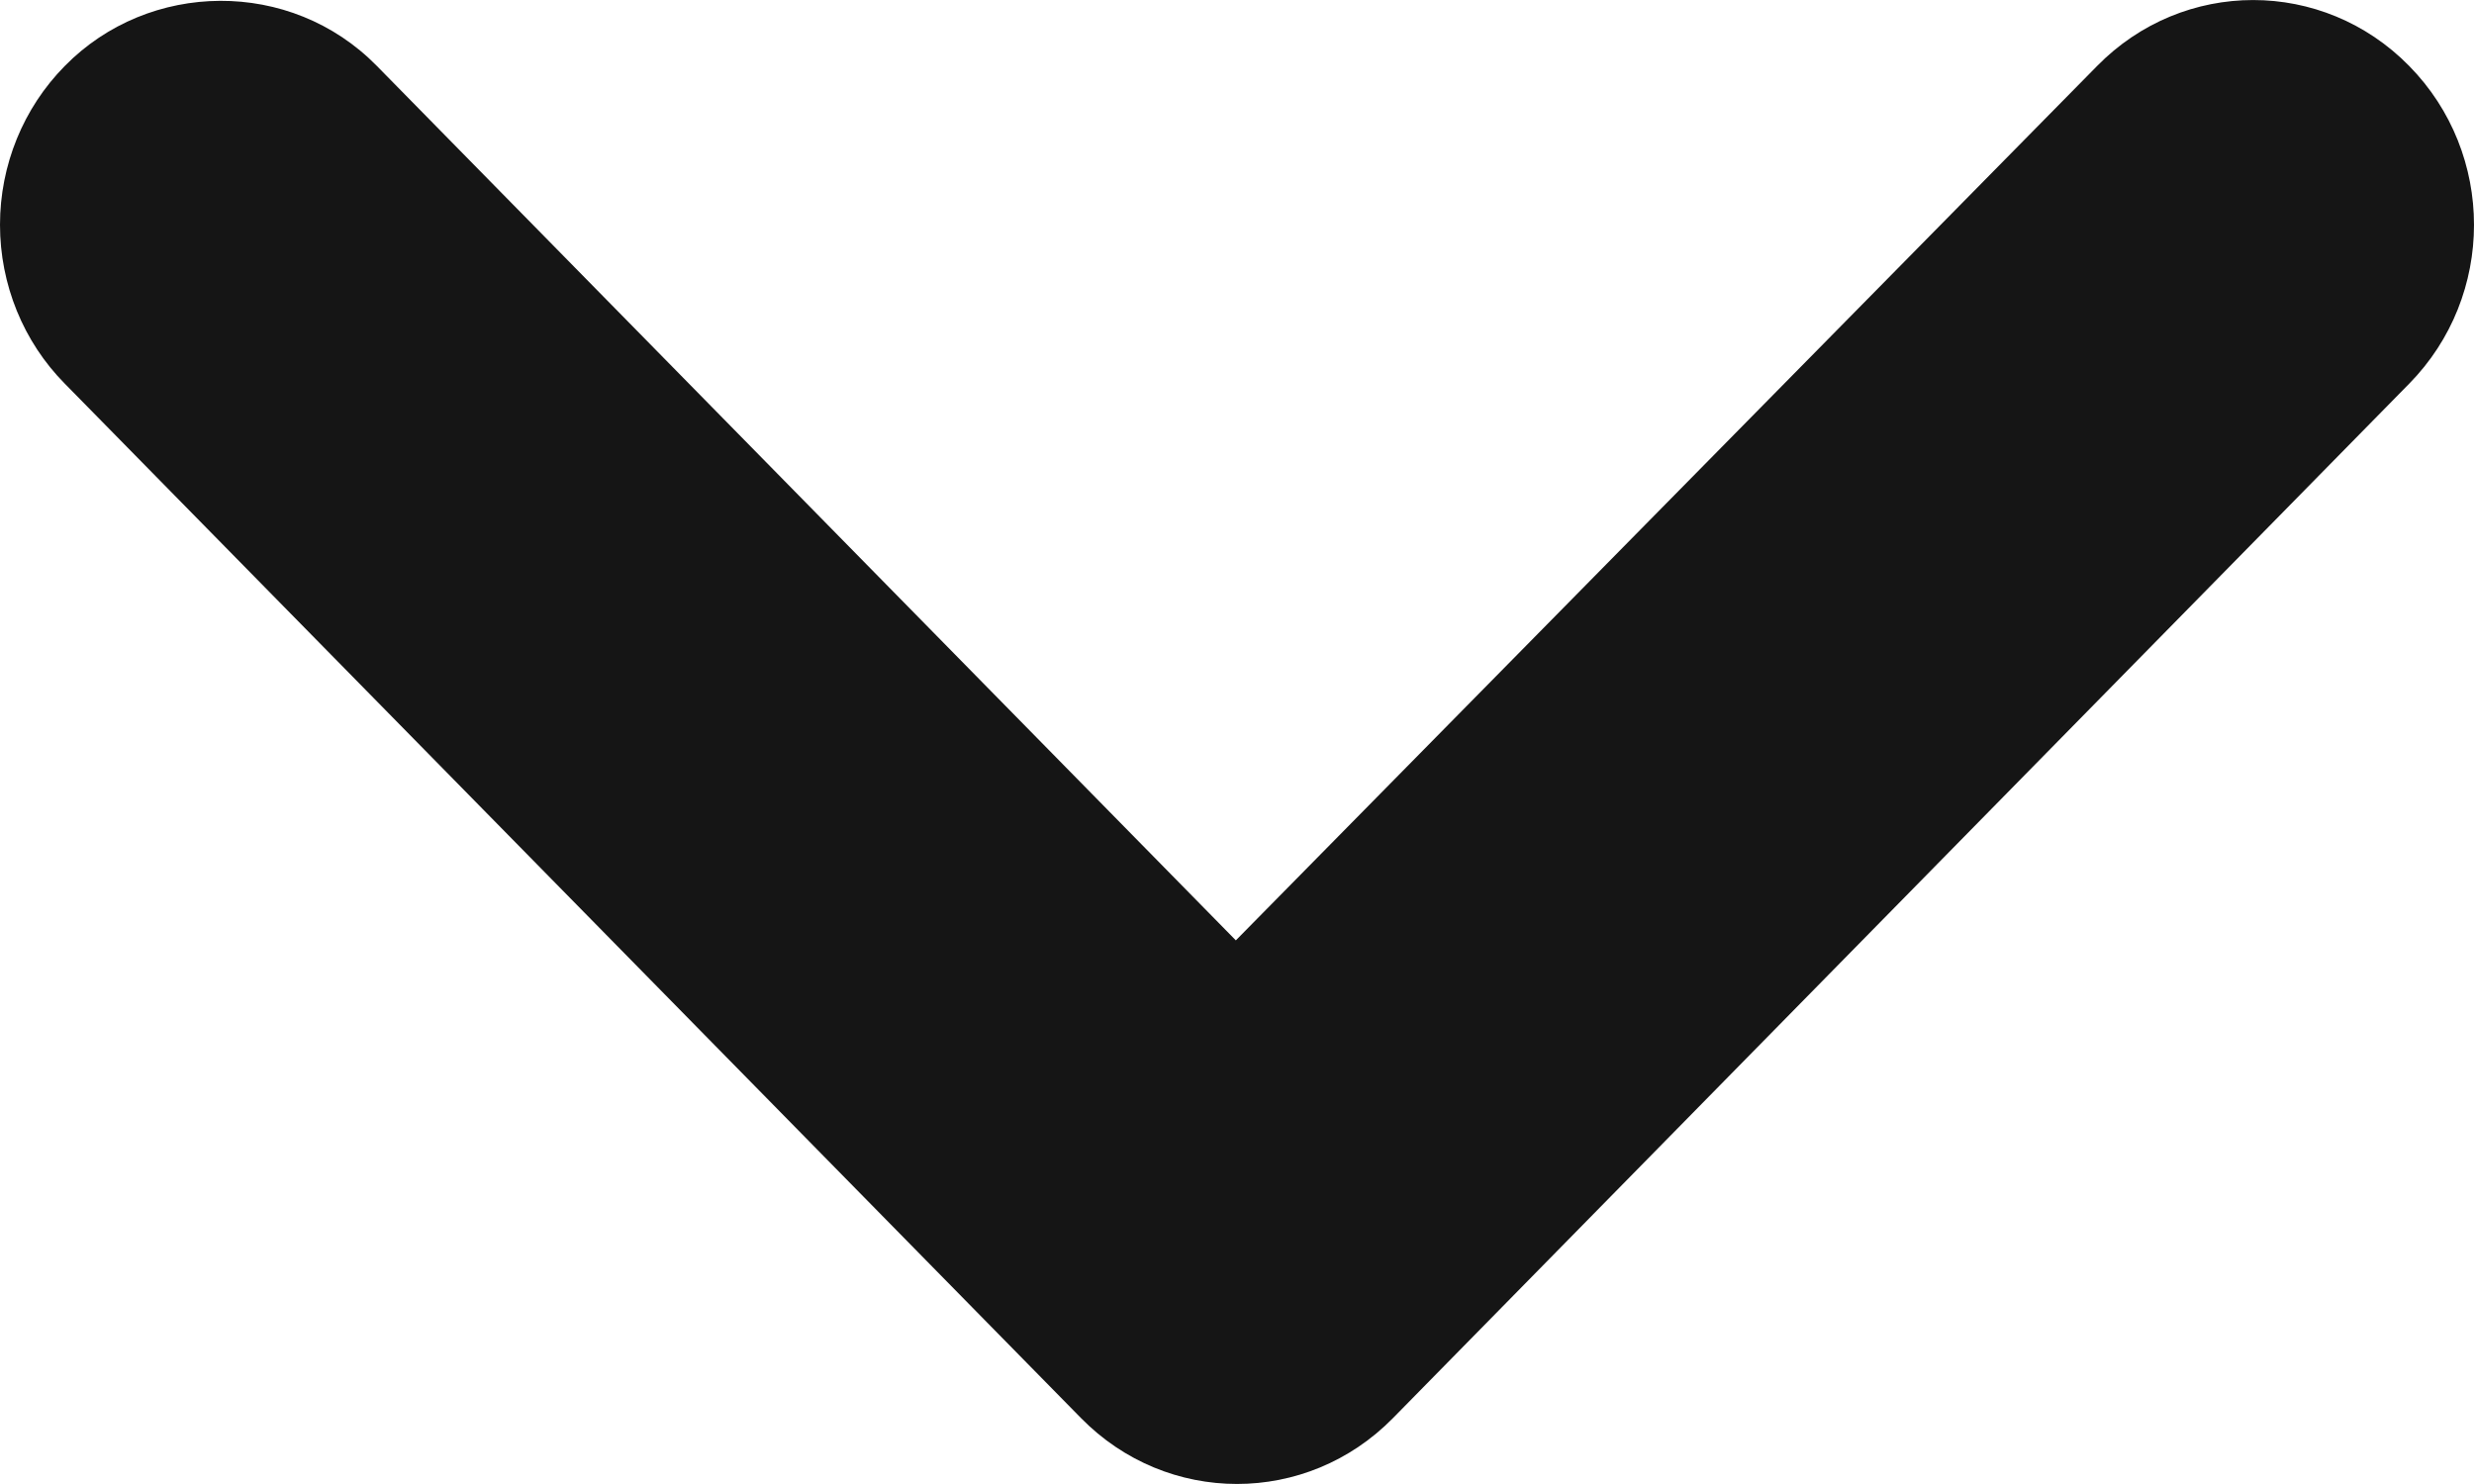 <?xml version="1.0" encoding="UTF-8"?> <svg xmlns="http://www.w3.org/2000/svg" width="15" height="9" viewBox="0 0 15 9" fill="none"> <path d="M0.393 0.4C0.141 0.655 -3.76265e-07 1.002 -3.59257e-07 1.363C-3.4225e-07 1.725 0.141 2.072 0.393 2.327L6.554 8.6C7.077 9.133 7.923 9.133 8.446 8.6L14.607 2.327C15.131 1.794 15.131 0.933 14.607 0.4C14.084 -0.133 13.238 -0.133 12.715 0.4L7.493 5.703L2.285 0.4C1.762 -0.133 0.903 -0.12 0.393 0.4Z" fill="#151515"></path> </svg> 